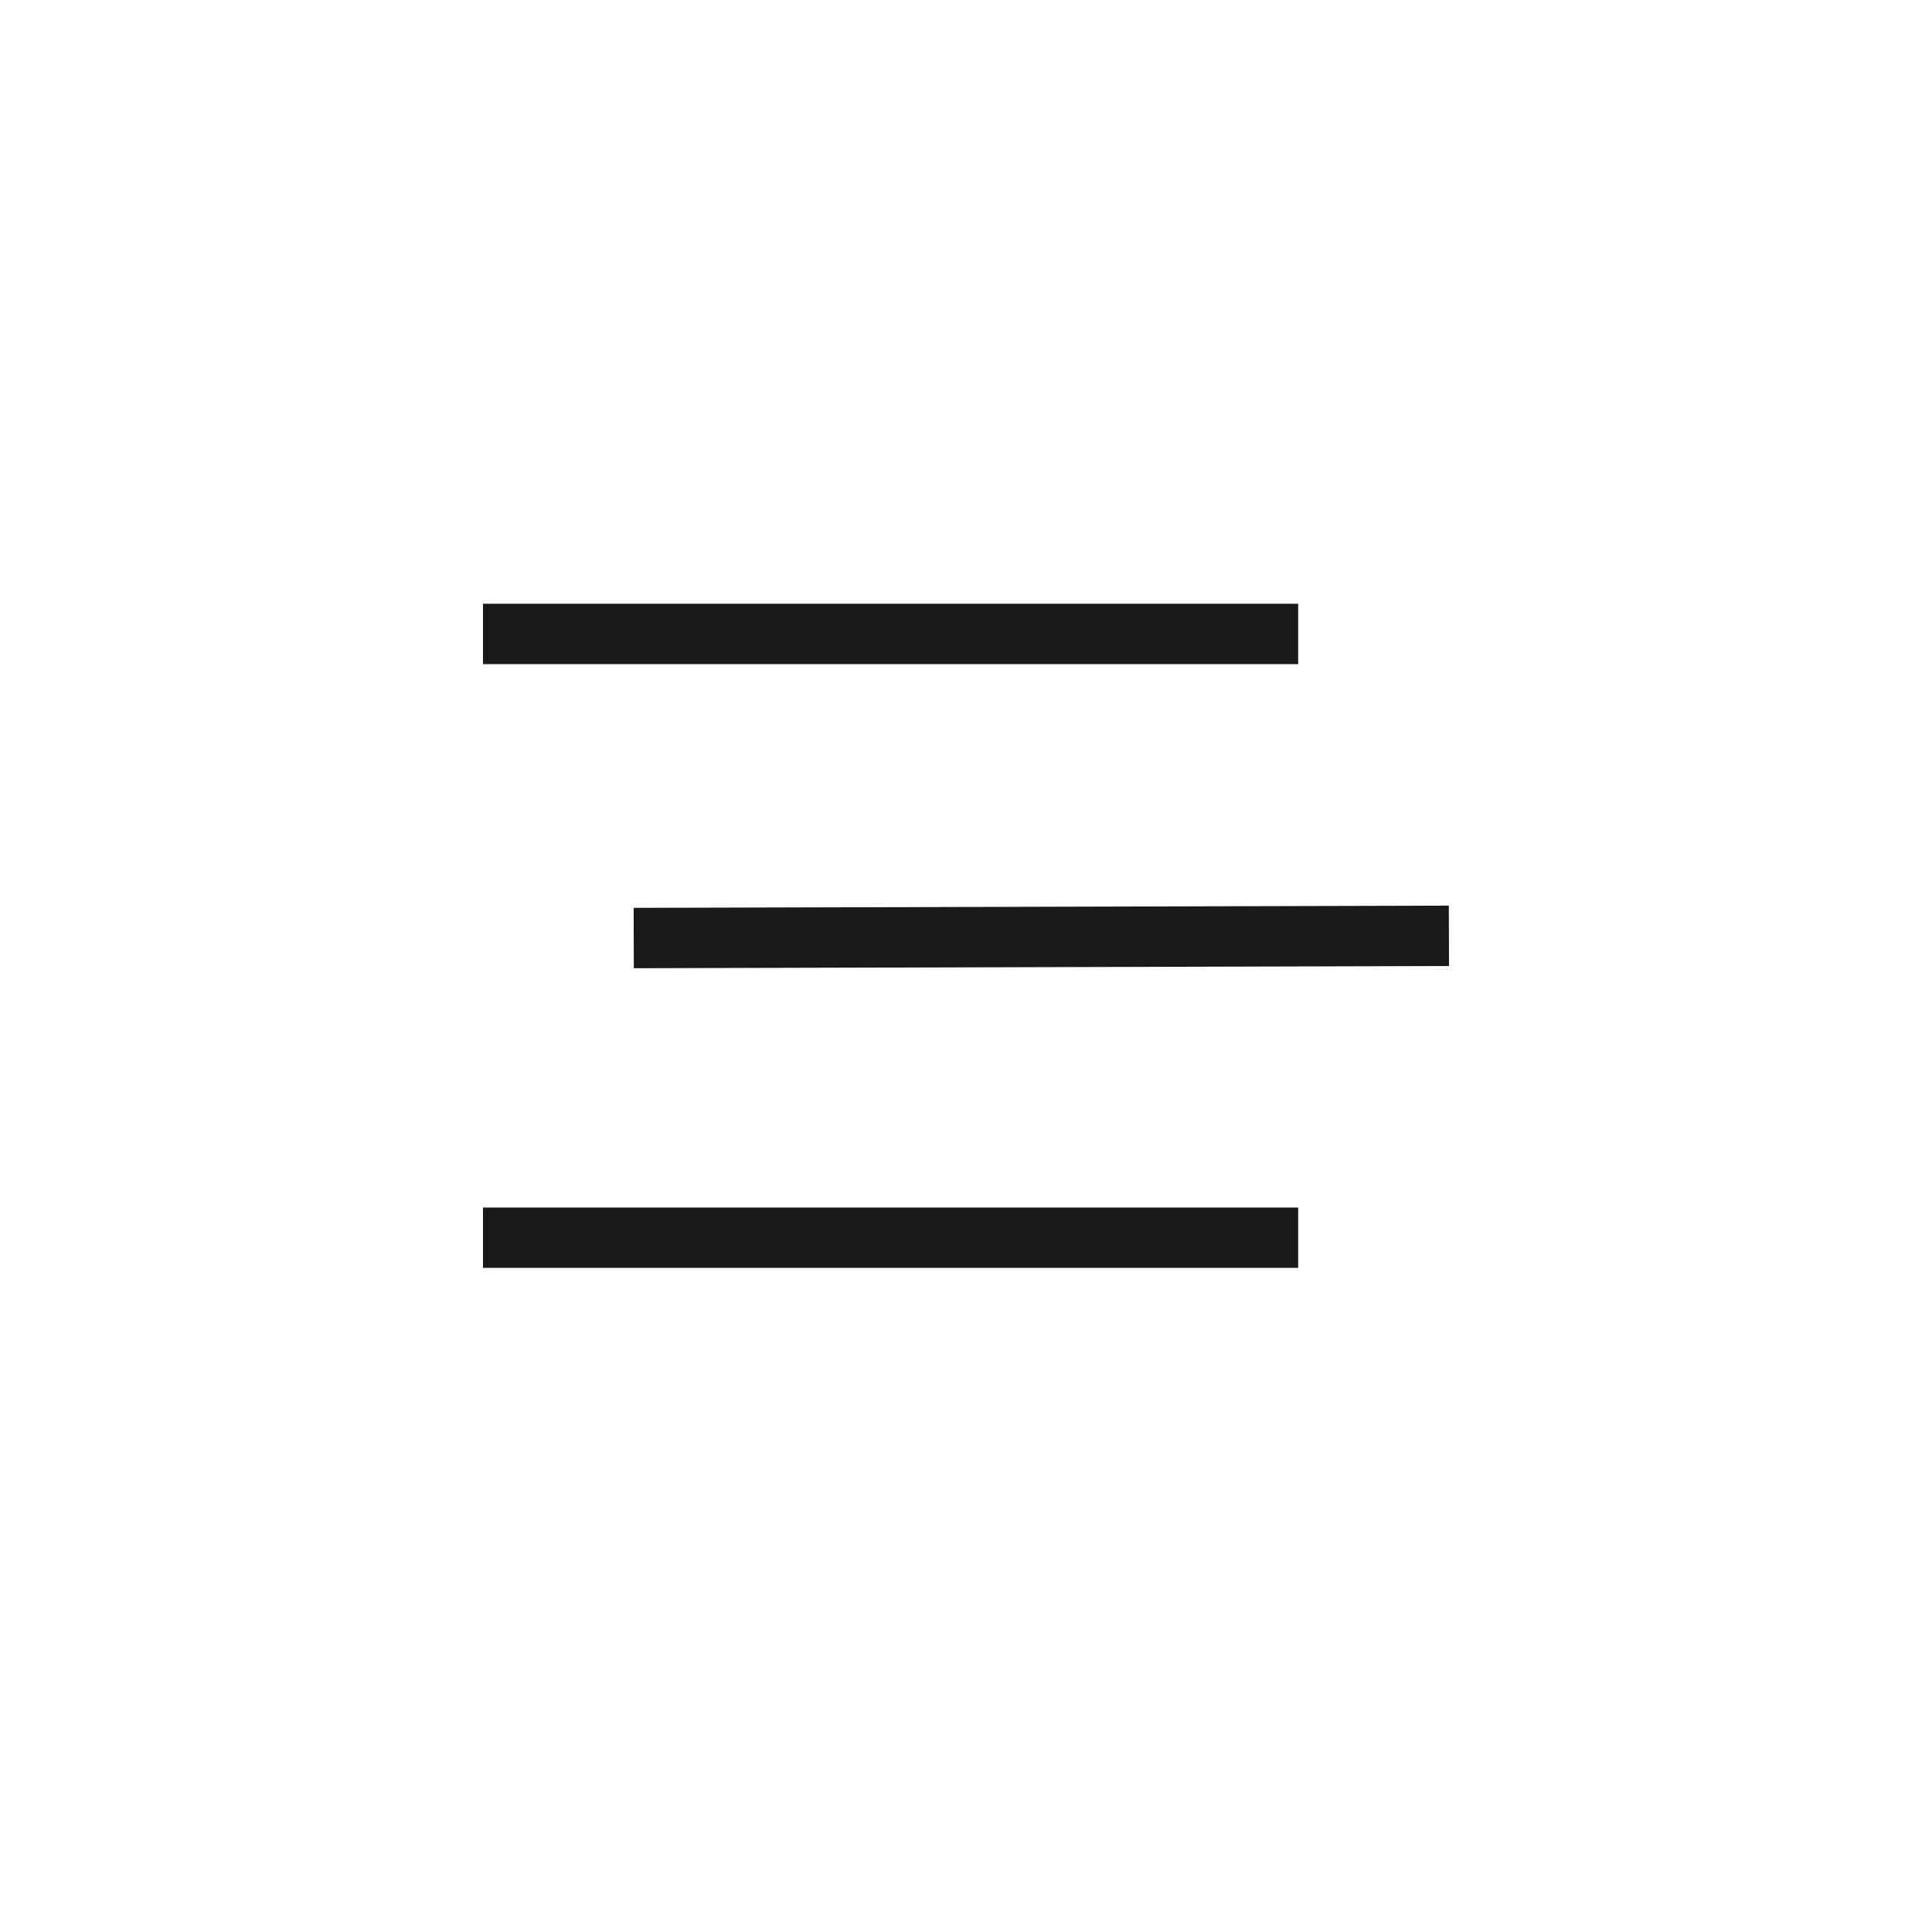 <?xml version="1.0" encoding="UTF-8"?> <svg xmlns="http://www.w3.org/2000/svg" width="32" height="32" viewBox="0 0 32 32" fill="none"><path fill-rule="evenodd" clip-rule="evenodd" d="M21.502 11H8V10H21.502V11ZM10.498 16.037L24 16L23.997 15L10.495 15.037L10.498 16.037ZM21.502 21H8V20H21.502V21Z" fill="#191919"></path></svg> 